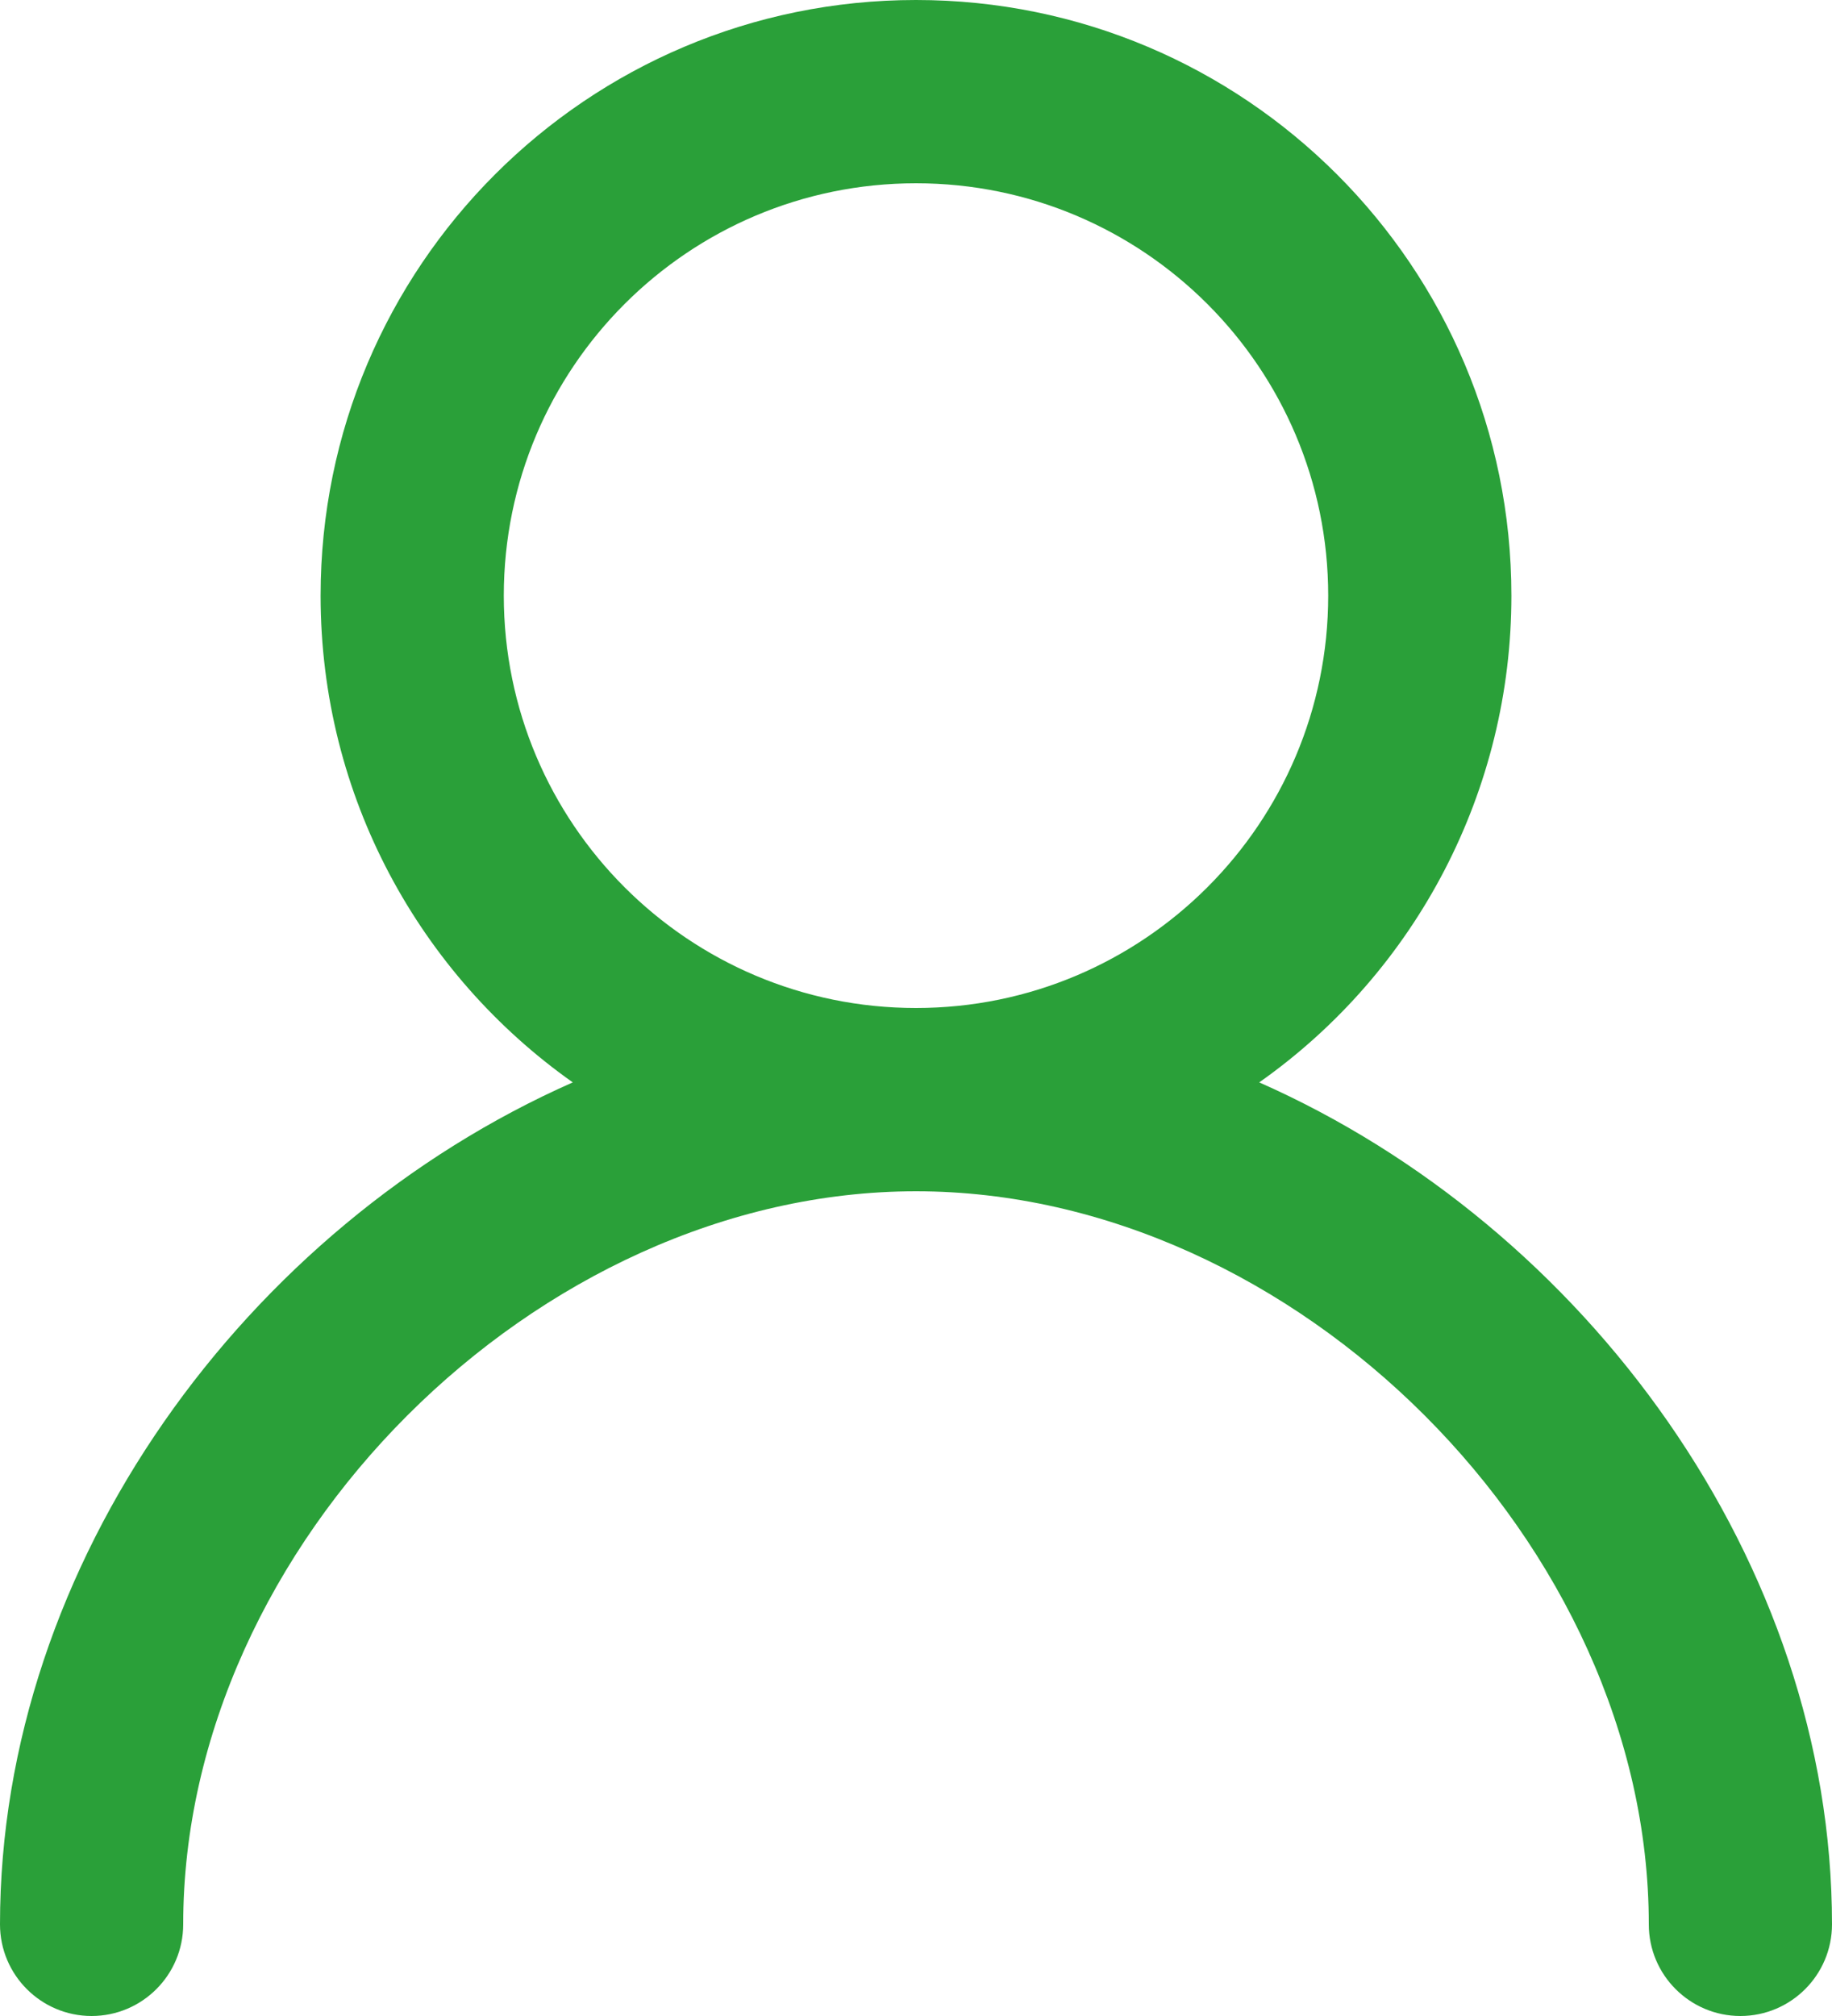 <svg xmlns="http://www.w3.org/2000/svg" xmlns:xlink="http://www.w3.org/1999/xlink" fill="none" version="1.1" width="17" height="18.7" viewBox="0 0 17 18.7"><g transform="matrix(-1,0,0,1,34,0)"><path d="M25.5,0C28.552,0,31.025,2.474,31.025,5.525C31.025,7.391,30.101,9.04,28.685,10.04C31.715,11.379,34,14.497,34,17.85C34,18.319,33.619,18.7,33.15,18.7C32.681,18.7,32.3,18.319,32.3,17.85C32.3,14.329,29.021,11.05,25.5,11.05C21.979,11.05,18.7,14.329,18.7,17.85C18.7,18.319,18.319,18.7,17.85,18.7C17.381,18.7,17,18.319,17,17.85C17,14.496,19.285,11.379,22.315,10.04C20.847,9.006,19.974,7.321,19.975,5.525C19.975,2.474,22.448,-9.72748e-8,25.5,0ZM25.5,1.7C23.388,1.7,21.675,3.413,21.675,5.525C21.675,7.637,23.388,9.35,25.5,9.35C27.613,9.35,29.325,7.637,29.325,5.525C29.325,3.413,27.613,1.7,25.5,1.7Z" fill="#2AA039" fill-opacity="1"/></g></svg>